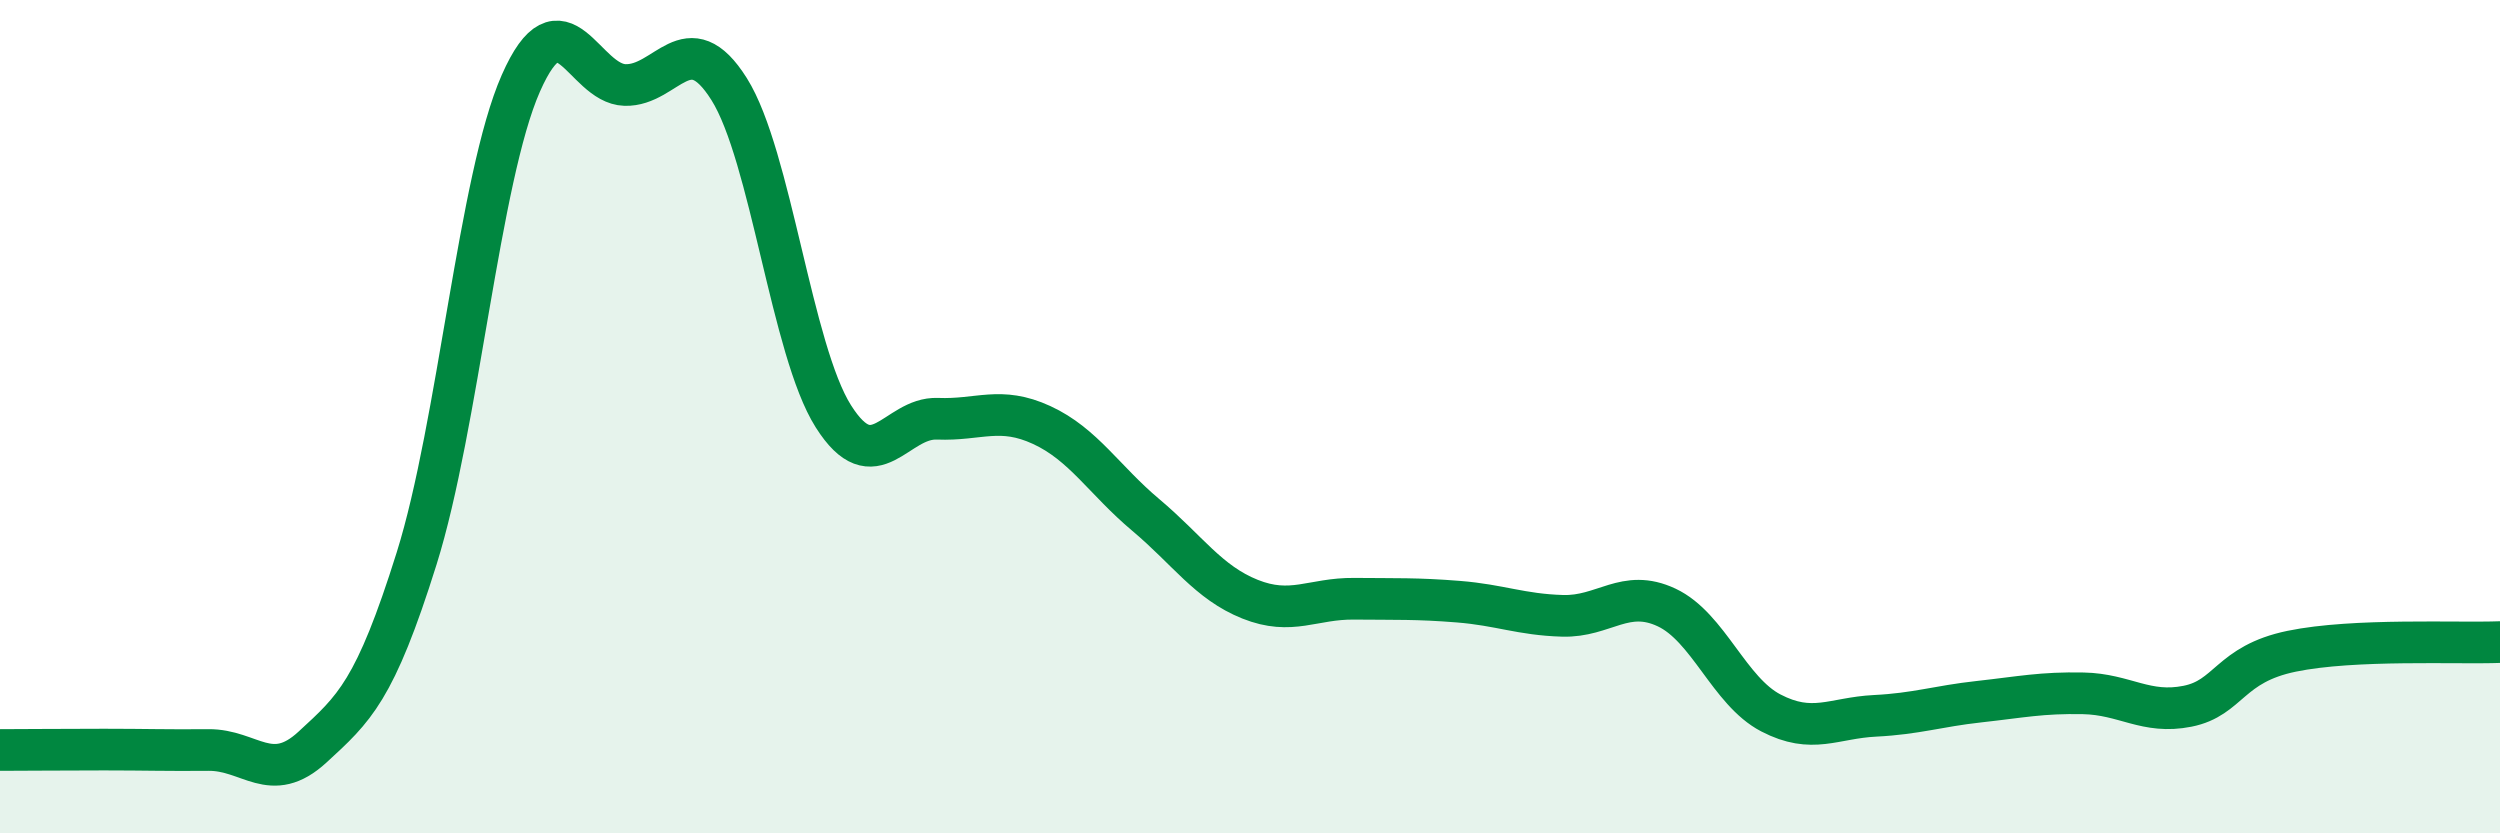
    <svg width="60" height="20" viewBox="0 0 60 20" xmlns="http://www.w3.org/2000/svg">
      <path
        d="M 0,18 C 0.5,18 1.5,17.99 2.5,17.99 C 3.5,17.99 4,18.01 5,18 C 6,17.99 6.5,18.85 7.5,17.93 C 8.5,17.01 9,16.59 10,13.4 C 11,10.21 11.5,4.27 12.5,2 C 13.5,-0.27 14,2.01 15,2.04 C 16,2.07 16.5,0.55 17.5,2.14 C 18.5,3.73 19,8.41 20,9.99 C 21,11.57 21.5,10.01 22.5,10.05 C 23.5,10.09 24,9.74 25,10.2 C 26,10.66 26.5,11.52 27.5,12.36 C 28.5,13.2 29,13.98 30,14.38 C 31,14.78 31.5,14.36 32.5,14.37 C 33.5,14.38 34,14.36 35,14.44 C 36,14.52 36.5,14.75 37.5,14.78 C 38.5,14.81 39,14.11 40,14.58 C 41,15.05 41.5,16.59 42.5,17.11 C 43.5,17.63 44,17.23 45,17.18 C 46,17.13 46.5,16.95 47.5,16.84 C 48.5,16.73 49,16.62 50,16.64 C 51,16.66 51.5,17.15 52.5,16.95 C 53.5,16.75 53.5,15.94 55,15.63 C 56.5,15.32 59,15.45 60,15.41L60 20L0 20Z"
        fill="#008740"
        opacity="0.1"
        stroke-linecap="round"
        stroke-linejoin="round"
      />
      <path
        d="M 0,18 C 0.5,18 1.5,17.99 2.5,17.99 C 3.5,17.99 4,18.01 5,18 C 6,17.99 6.5,18.85 7.5,17.93 C 8.5,17.01 9,16.59 10,13.4 C 11,10.21 11.5,4.27 12.5,2 C 13.5,-0.27 14,2.01 15,2.04 C 16,2.07 16.5,0.55 17.5,2.14 C 18.5,3.73 19,8.41 20,9.99 C 21,11.57 21.5,10.01 22.5,10.05 C 23.5,10.09 24,9.74 25,10.2 C 26,10.66 26.5,11.52 27.5,12.36 C 28.5,13.2 29,13.98 30,14.38 C 31,14.78 31.5,14.36 32.5,14.37 C 33.5,14.38 34,14.36 35,14.44 C 36,14.52 36.5,14.75 37.5,14.78 C 38.5,14.81 39,14.11 40,14.58 C 41,15.05 41.5,16.59 42.5,17.11 C 43.5,17.63 44,17.23 45,17.18 C 46,17.13 46.5,16.95 47.5,16.84 C 48.5,16.73 49,16.62 50,16.64 C 51,16.66 51.5,17.15 52.5,16.95 C 53.5,16.75 53.5,15.94 55,15.63 C 56.5,15.32 59,15.45 60,15.41"
        stroke="#008740"
        stroke-width="1"
        fill="none"
        stroke-linecap="round"
        stroke-linejoin="round"
      />
    </svg>
  
